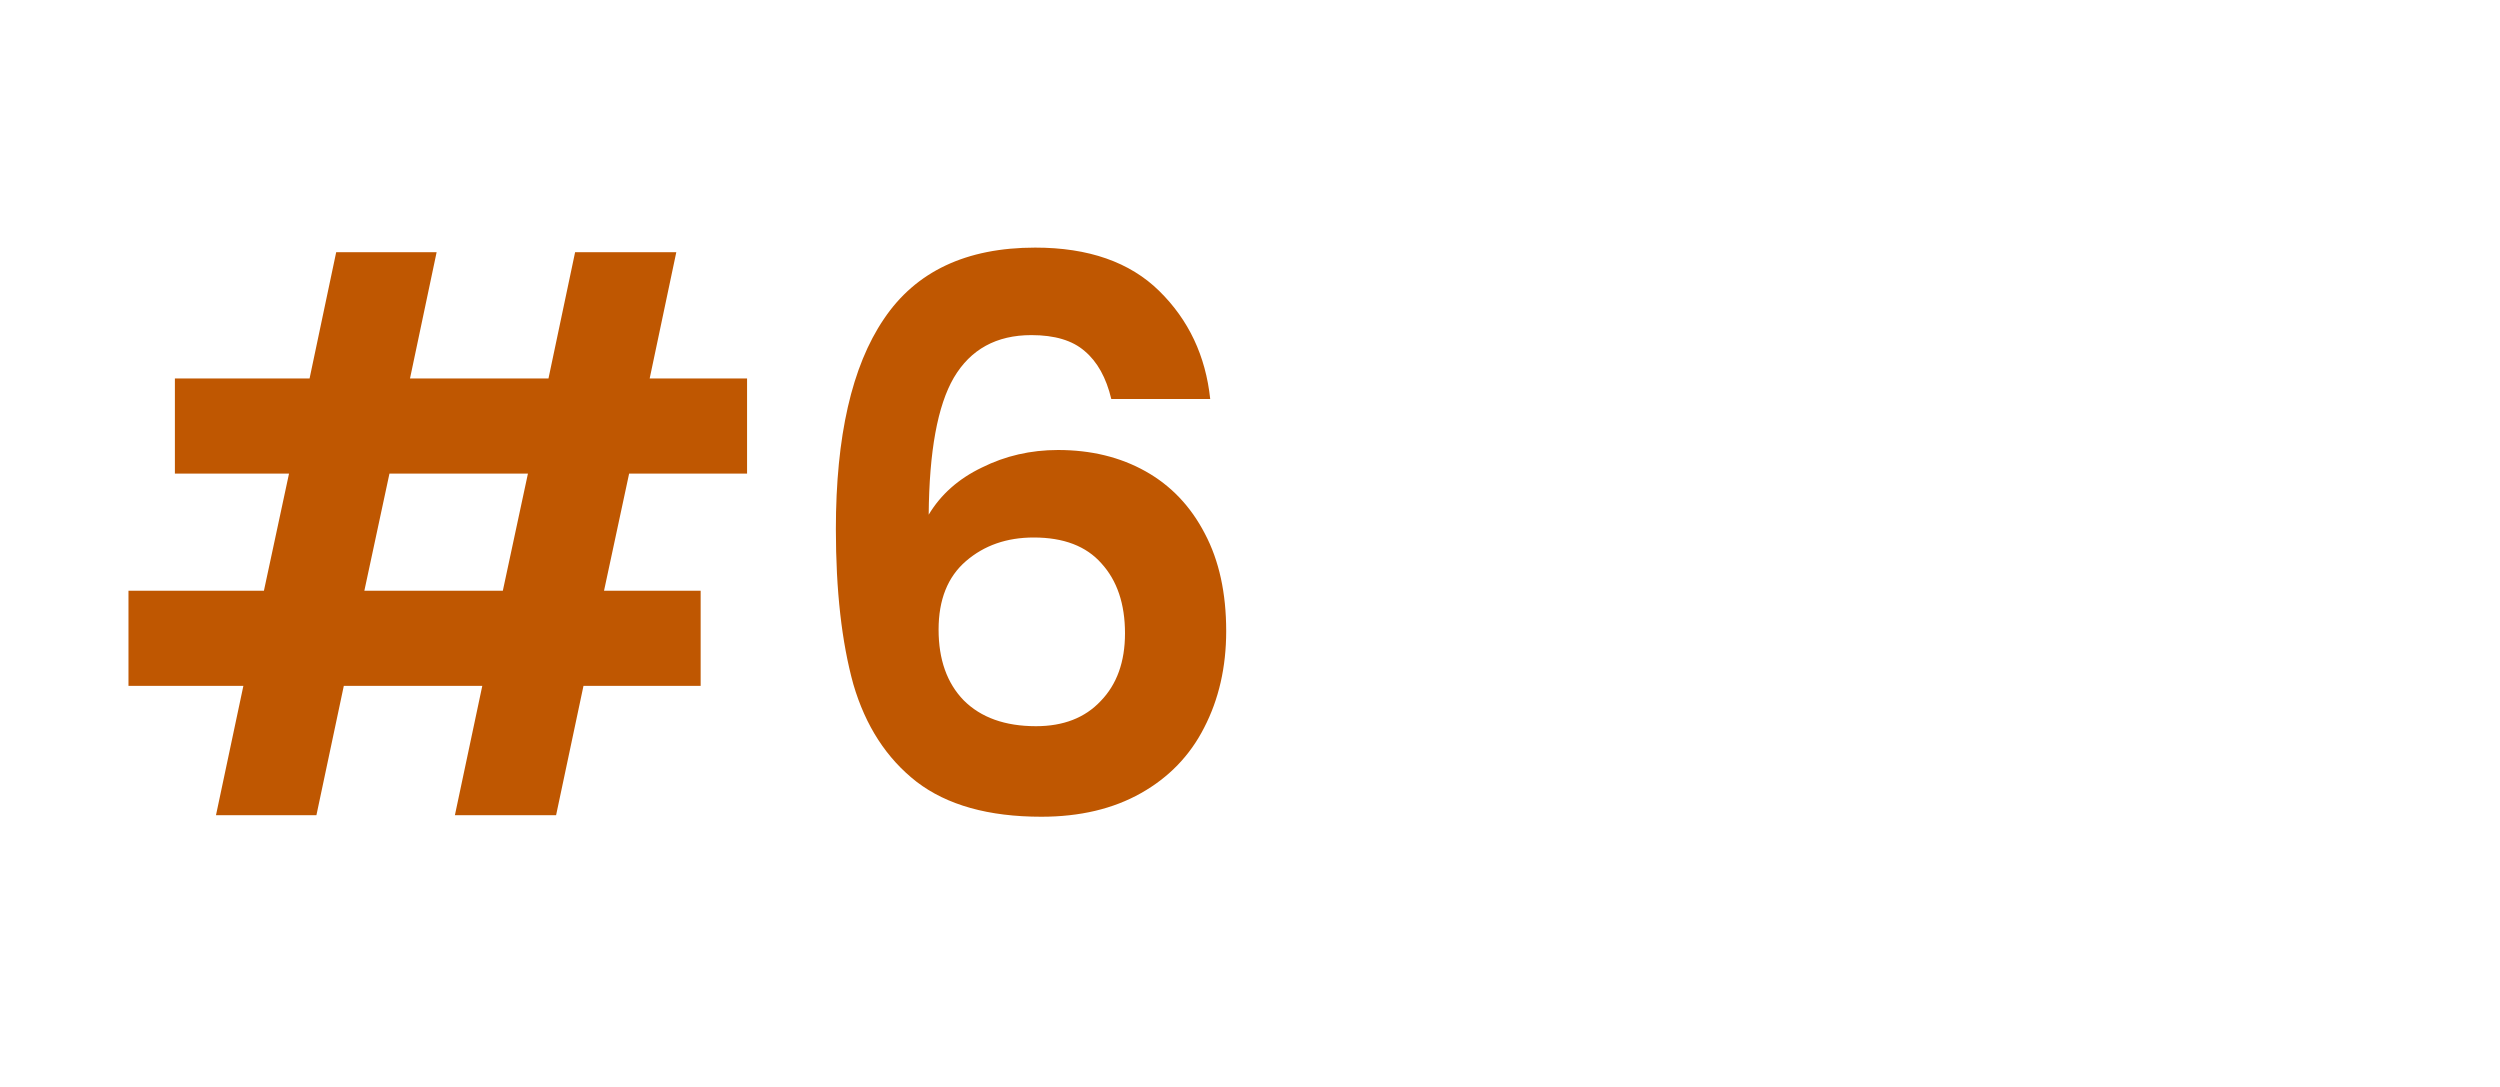 <svg width="92" height="40" viewBox="0 0 92 40" fill="none" xmlns="http://www.w3.org/2000/svg">
<path d="M23.152 17.428L22.228 21.74H25.784V25.24H21.472L20.464 30H16.74L17.748 25.24H12.652L11.644 30H7.948L8.956 25.24H4.728V21.74H9.712L10.636 17.428H6.436V13.928H11.392L12.372 9.28H16.068L15.088 13.928H20.184L21.164 9.28H24.888L23.908 13.928H27.492V17.428H23.152ZM19.428 17.428H14.332L13.408 21.74H18.504L19.428 17.428ZM40.896 14.684C40.709 13.9 40.383 13.312 39.916 12.92C39.468 12.528 38.815 12.332 37.956 12.332C36.668 12.332 35.716 12.855 35.1 13.9C34.503 14.927 34.195 16.607 34.176 18.94C34.624 18.193 35.278 17.615 36.136 17.204C36.995 16.775 37.928 16.56 38.936 16.56C40.15 16.56 41.223 16.821 42.156 17.344C43.09 17.867 43.818 18.632 44.34 19.64C44.863 20.629 45.124 21.824 45.124 23.224C45.124 24.549 44.853 25.735 44.312 26.78C43.789 27.807 43.015 28.609 41.988 29.188C40.962 29.767 39.739 30.056 38.32 30.056C36.379 30.056 34.848 29.627 33.728 28.768C32.627 27.909 31.852 26.715 31.404 25.184C30.975 23.635 30.76 21.731 30.76 19.472C30.76 16.056 31.348 13.48 32.524 11.744C33.7 9.989 35.557 9.112 38.096 9.112C40.056 9.112 41.578 9.644 42.66 10.708C43.743 11.772 44.368 13.097 44.536 14.684H40.896ZM38.04 19.78C37.051 19.78 36.22 20.069 35.548 20.648C34.876 21.227 34.54 22.067 34.54 23.168C34.54 24.269 34.848 25.137 35.464 25.772C36.099 26.407 36.986 26.724 38.124 26.724C39.132 26.724 39.925 26.416 40.504 25.8C41.102 25.184 41.4 24.353 41.4 23.308C41.4 22.225 41.111 21.367 40.532 20.732C39.972 20.097 39.142 19.78 38.04 19.78Z" fill="#BF5701"/>
</svg>
